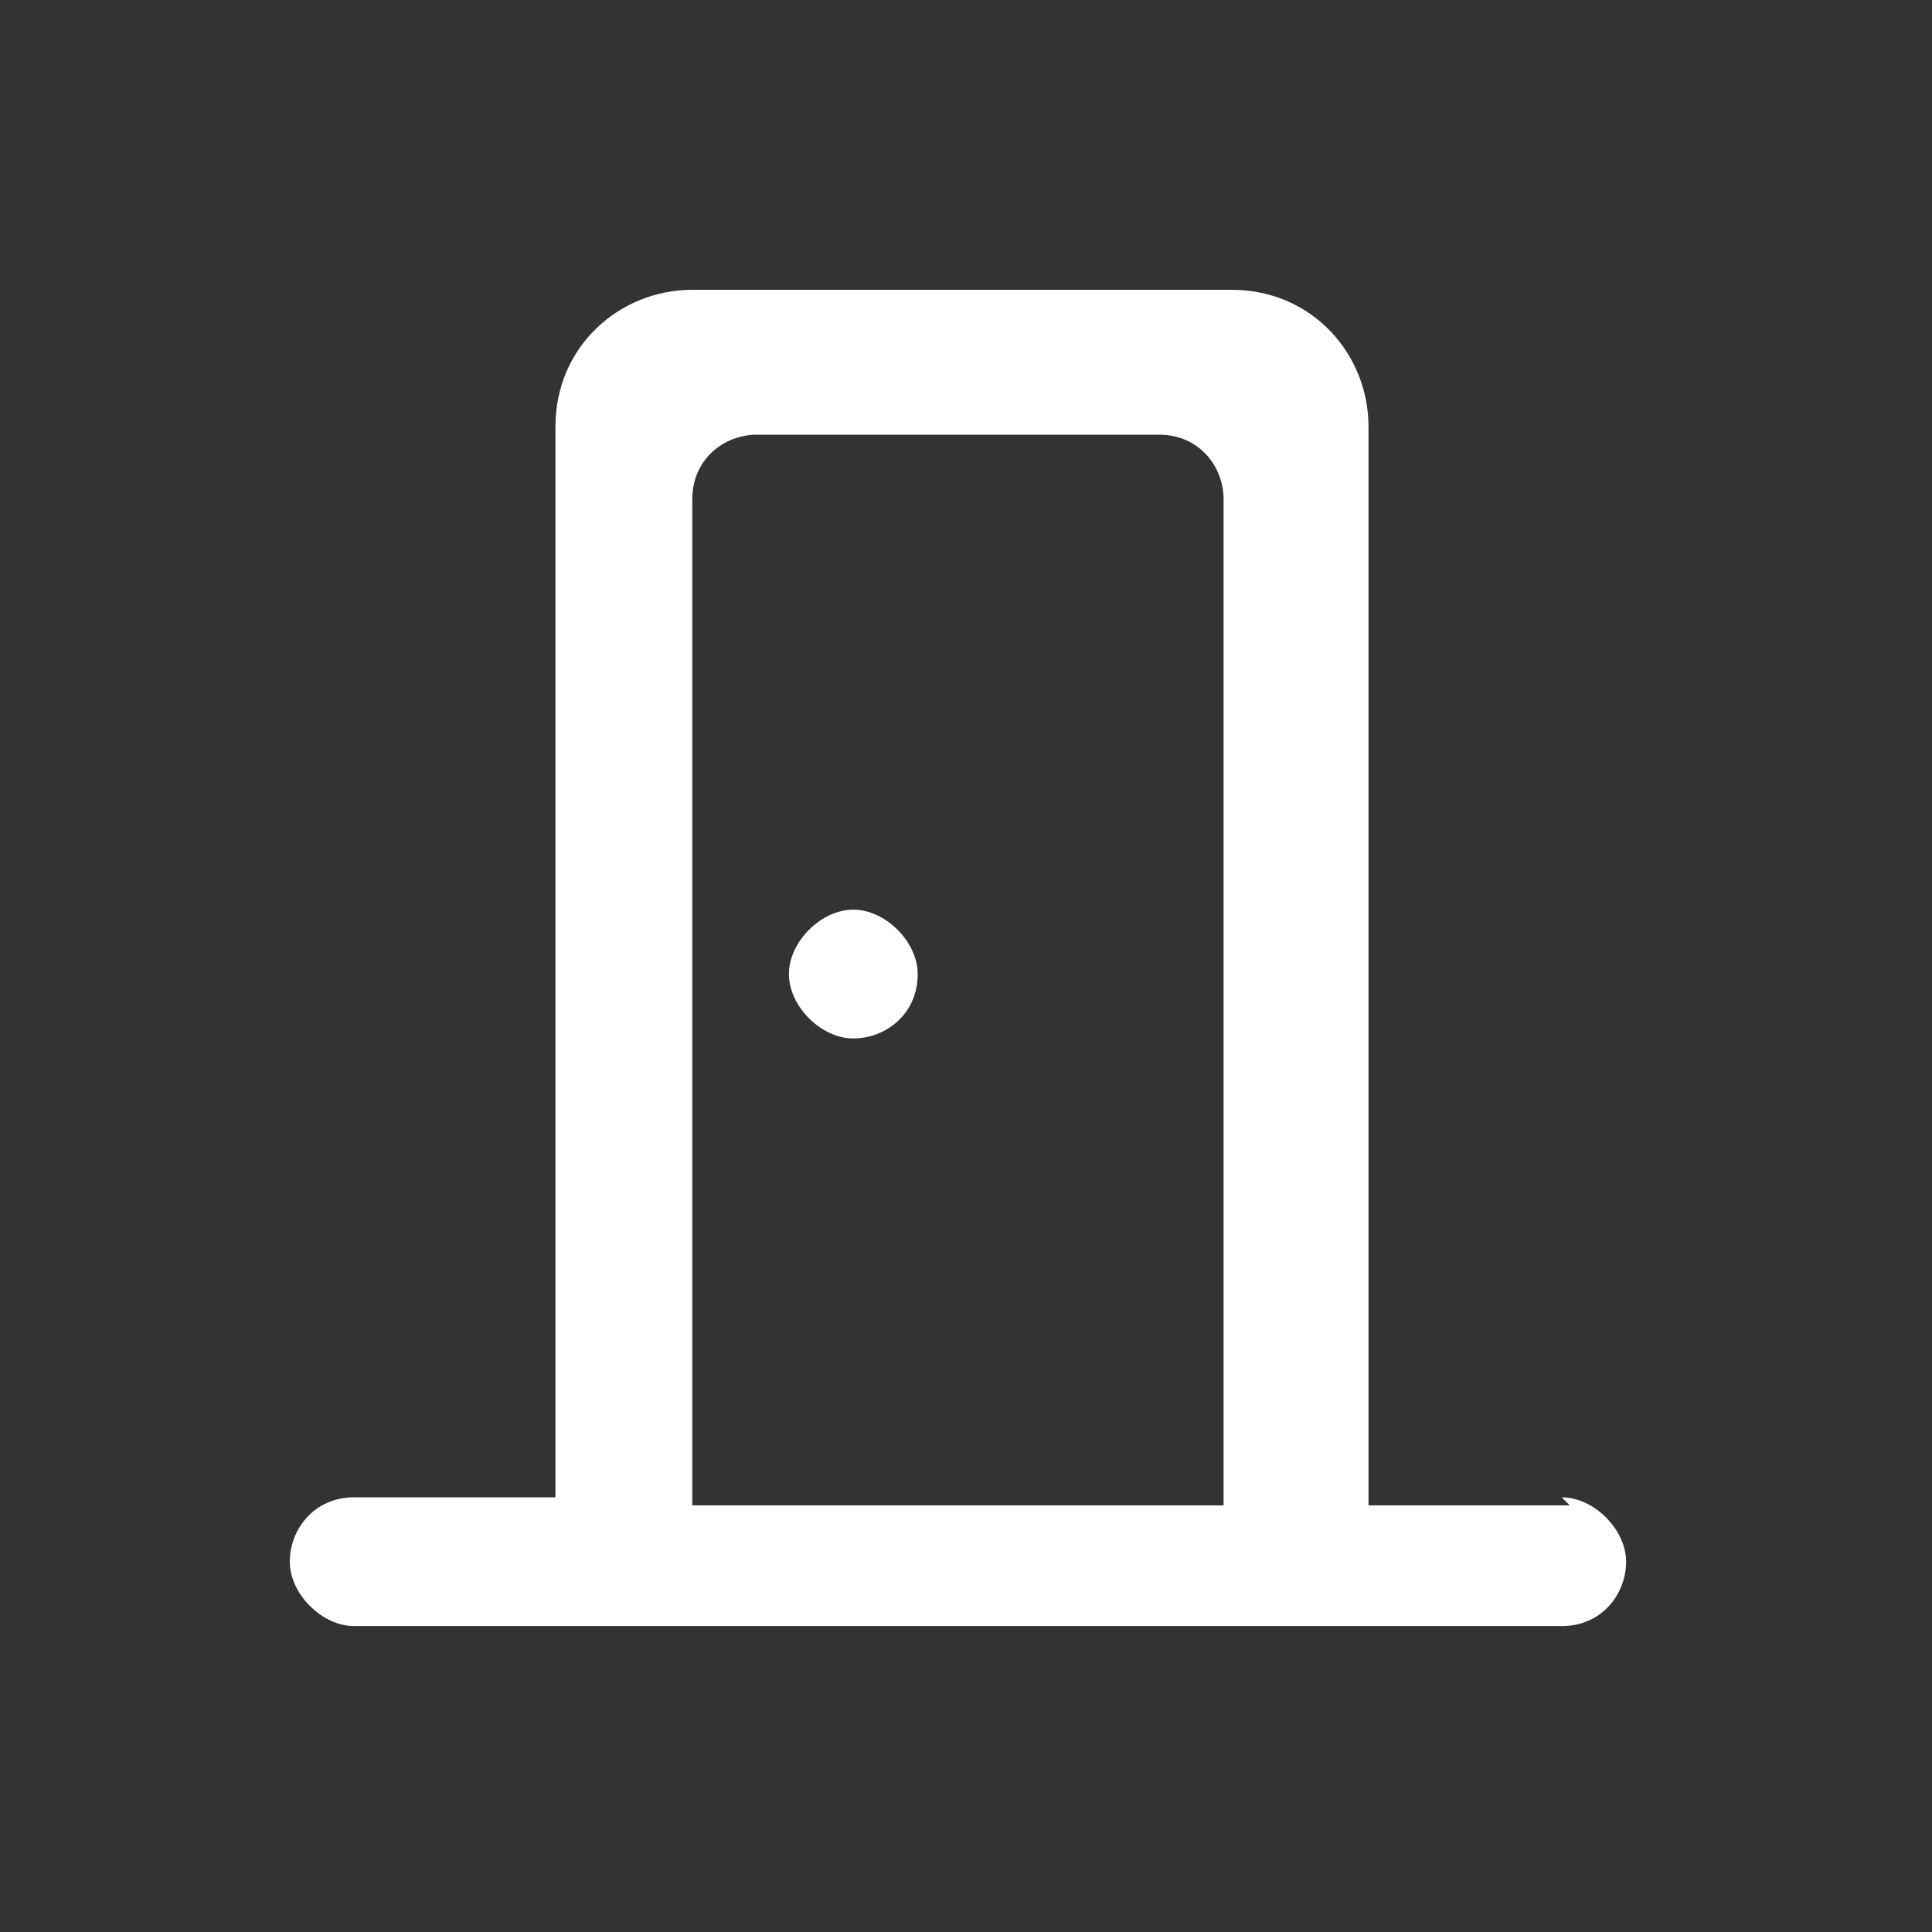 <?xml version="1.0" encoding="UTF-8"?>
<svg id="Vrstva_1" xmlns="http://www.w3.org/2000/svg" width="24" height="24" xmlns:xlink="http://www.w3.org/1999/xlink" xmlns:serif="http://www.serif.com/" version="1.1" viewBox="0 0 24 24">
  <rect x="0" y="0" width="24" height="24" fill="#333333" stroke="none"/>
  <!-- Generator: Adobe Illustrator 29.2.1, SVG Export Plug-In . SVG Version: 2.1.0 Build 116)  -->
  <defs>
    <style>
      .st0 {
        fill: none;
      }

      .st1 {
        fill: #fff;
        fill-rule: evenodd;
      }
    </style>
  </defs>
  <rect id="Přístupové-systémy" class="st0" width="24" height="24" serif:id="PŇô√≠stupov√© syst√©my"/>
  <g id="Dribbble-Light-Preview">
    <g id="icons">
      <path id="door---44-" class="st1" d="M11.4,12.1c0,.5-.4.8-.8.8s-.8-.4-.8-.8.4-.8.8-.8.8.4.8.8ZM15.3,18.7h-6.7V6.2c0-.5.4-.8.8-.8h5c.5,0,.8.4.8.8v12.5ZM19.5,18.7h-2.5V5.3c0-.9-.7-1.7-1.7-1.7h-6.7c-.9,0-1.7.7-1.7,1.7v13.3h-2.5c-.5,0-.8.4-.8.8s.4.8.8.8h15c.5,0,.8-.4.8-.8s-.4-.8-.8-.8Z" serif:id="door-[#44]"/>
    </g>
  </g>
</svg>